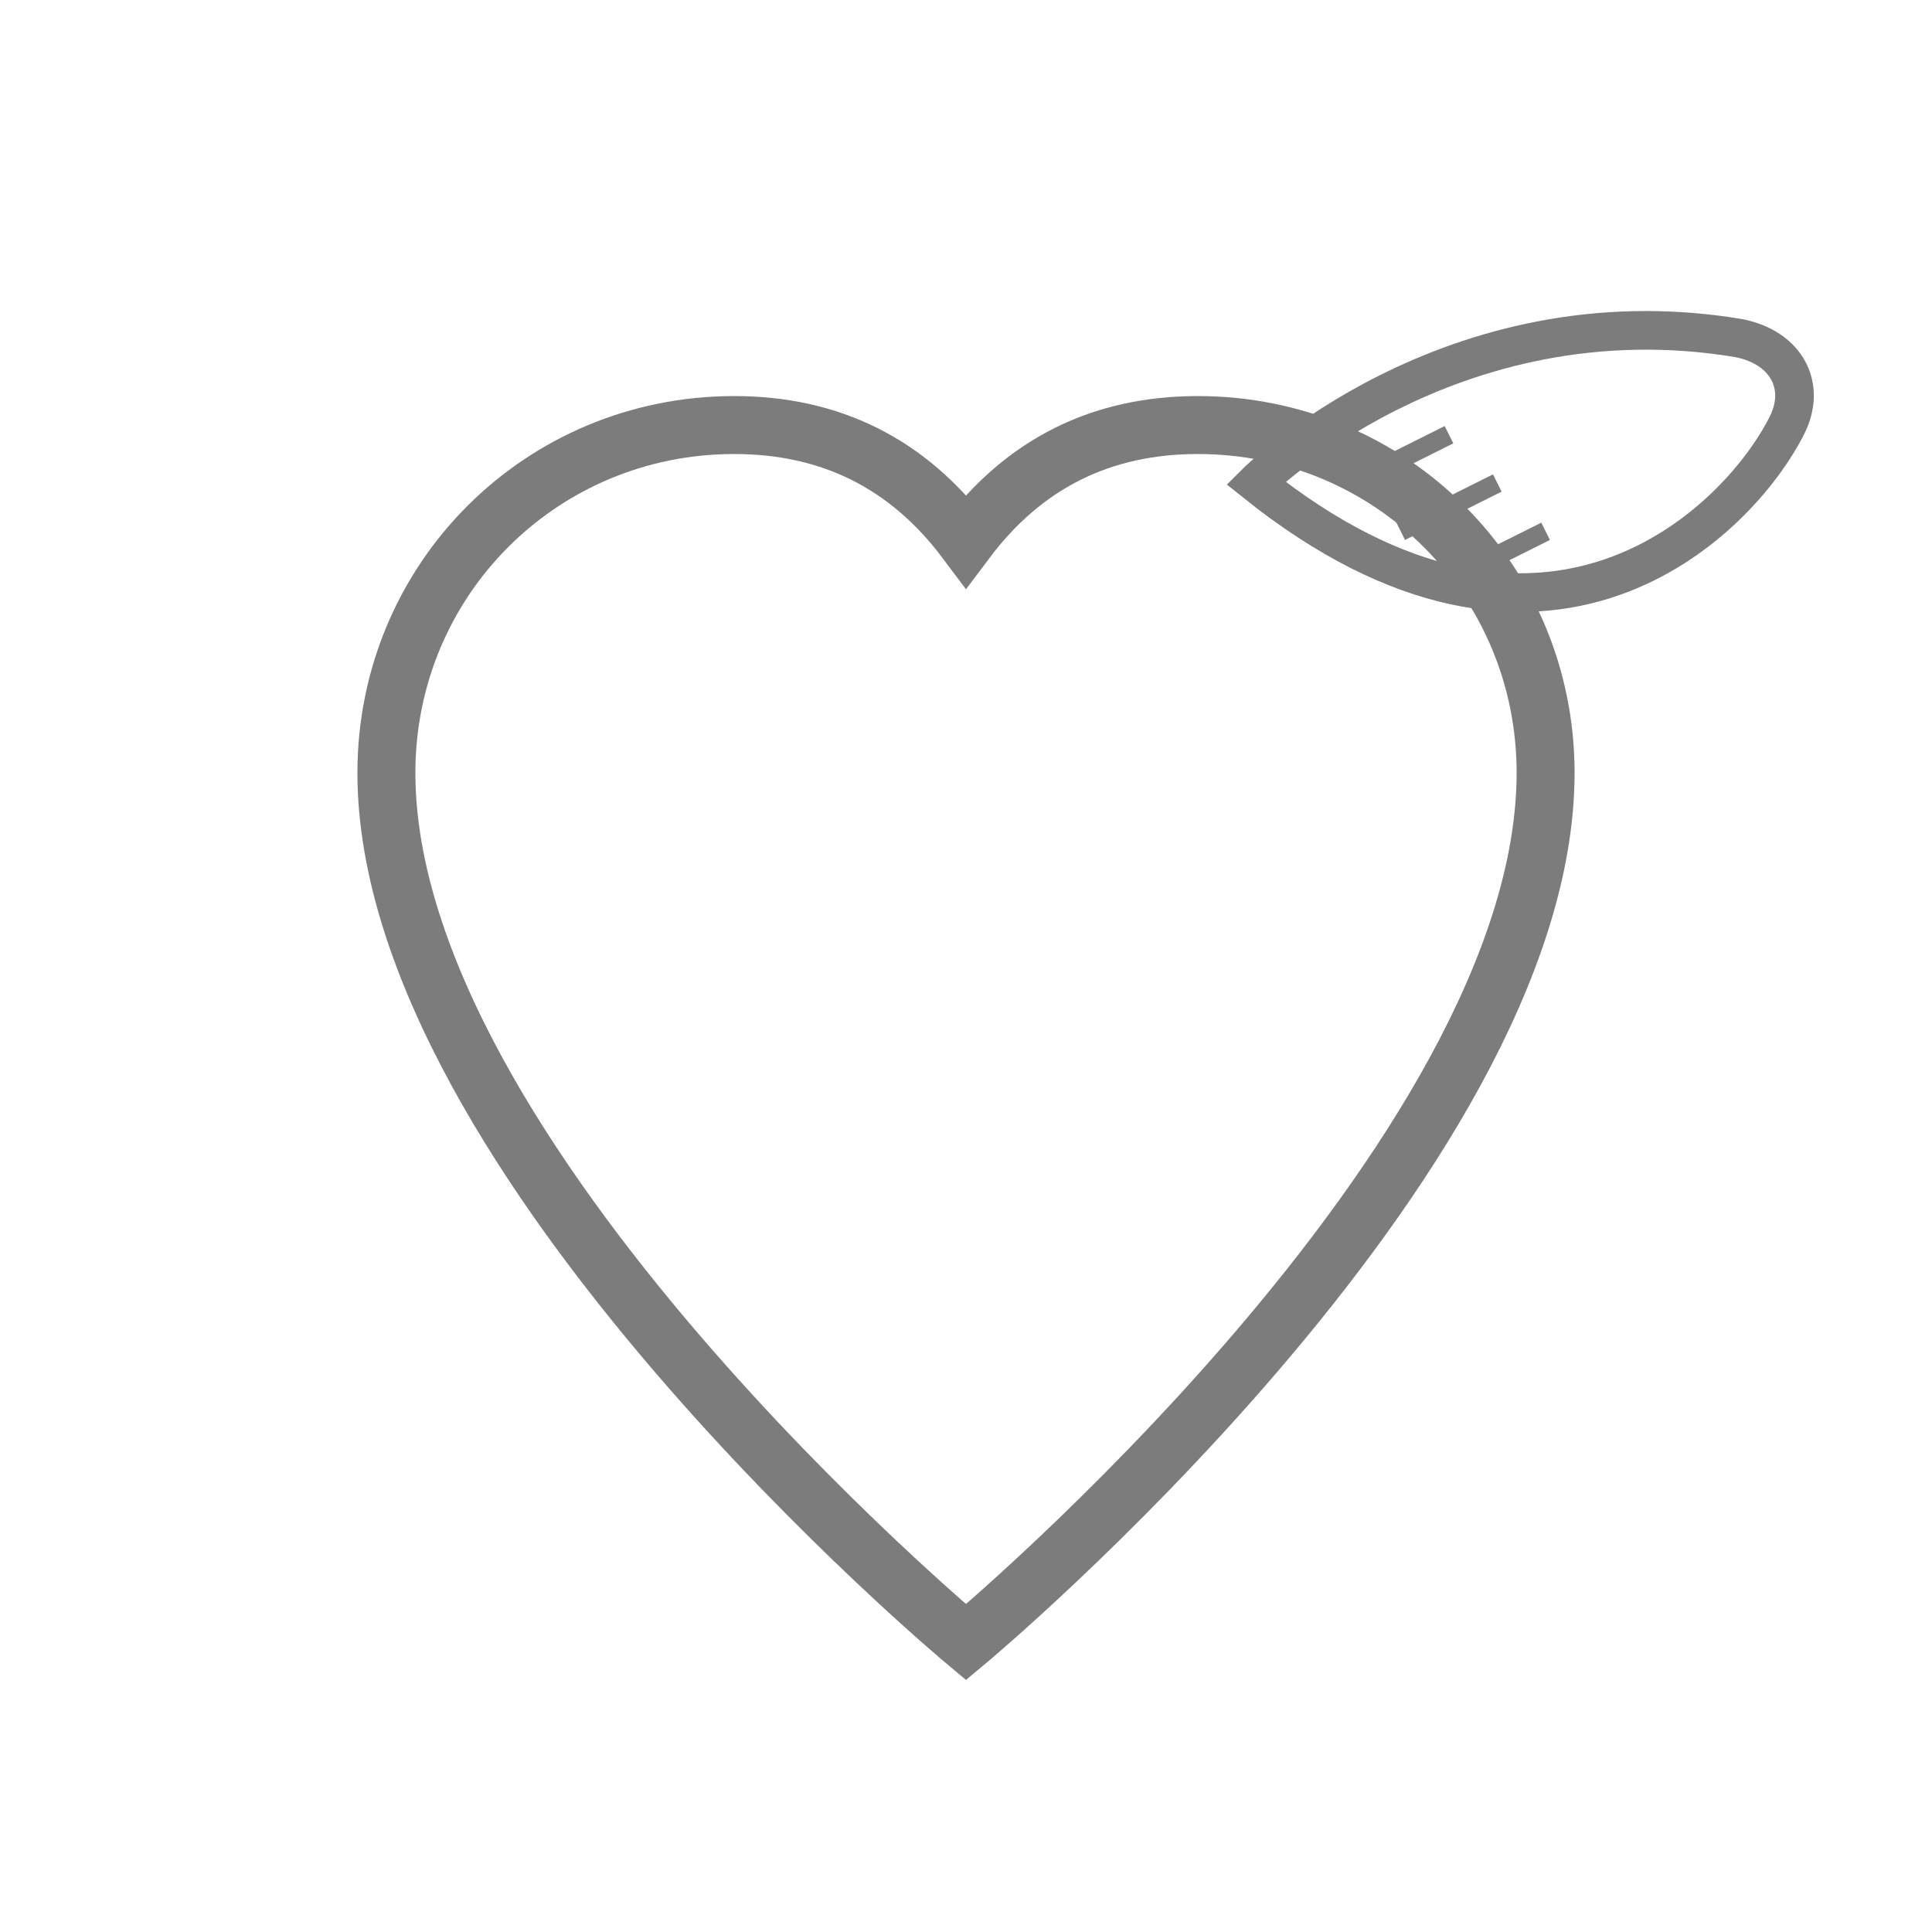 <svg viewBox="0 0 200 200" fill="none" xmlns="http://www.w3.org/2000/svg">
  <!-- Heart shape -->
  <path 
    d="M100 170C100 170 40 120 40 80C40 60 56 44 76 44C86 44 94 48 100 56C106 48 114 44 124 44C144 44 160 60 160 80C160 120 100 170 100 170Z" 
    stroke="#7c7c7c" 
    stroke-width="6" 
    fill="none"
  />
  
  <!-- Feather -->
  <path 
    d="M130 50C130 50 150 30 180 35C185 36 187 40 185 44C180 54 160 74 130 50Z" 
    stroke="#7c7c7c" 
    stroke-width="4" 
    fill="none"
  />
  
  <!-- Feather lines -->
  <path d="M135 45L145 40" stroke="#7c7c7c" stroke-width="2" fill="none"/>
  <path d="M140 50L150 45" stroke="#7c7c7c" stroke-width="2" fill="none"/>
  <path d="M145 55L155 50" stroke="#7c7c7c" stroke-width="2" fill="none"/>
  <path d="M150 60L160 55" stroke="#7c7c7c" stroke-width="2" fill="none"/>
</svg>